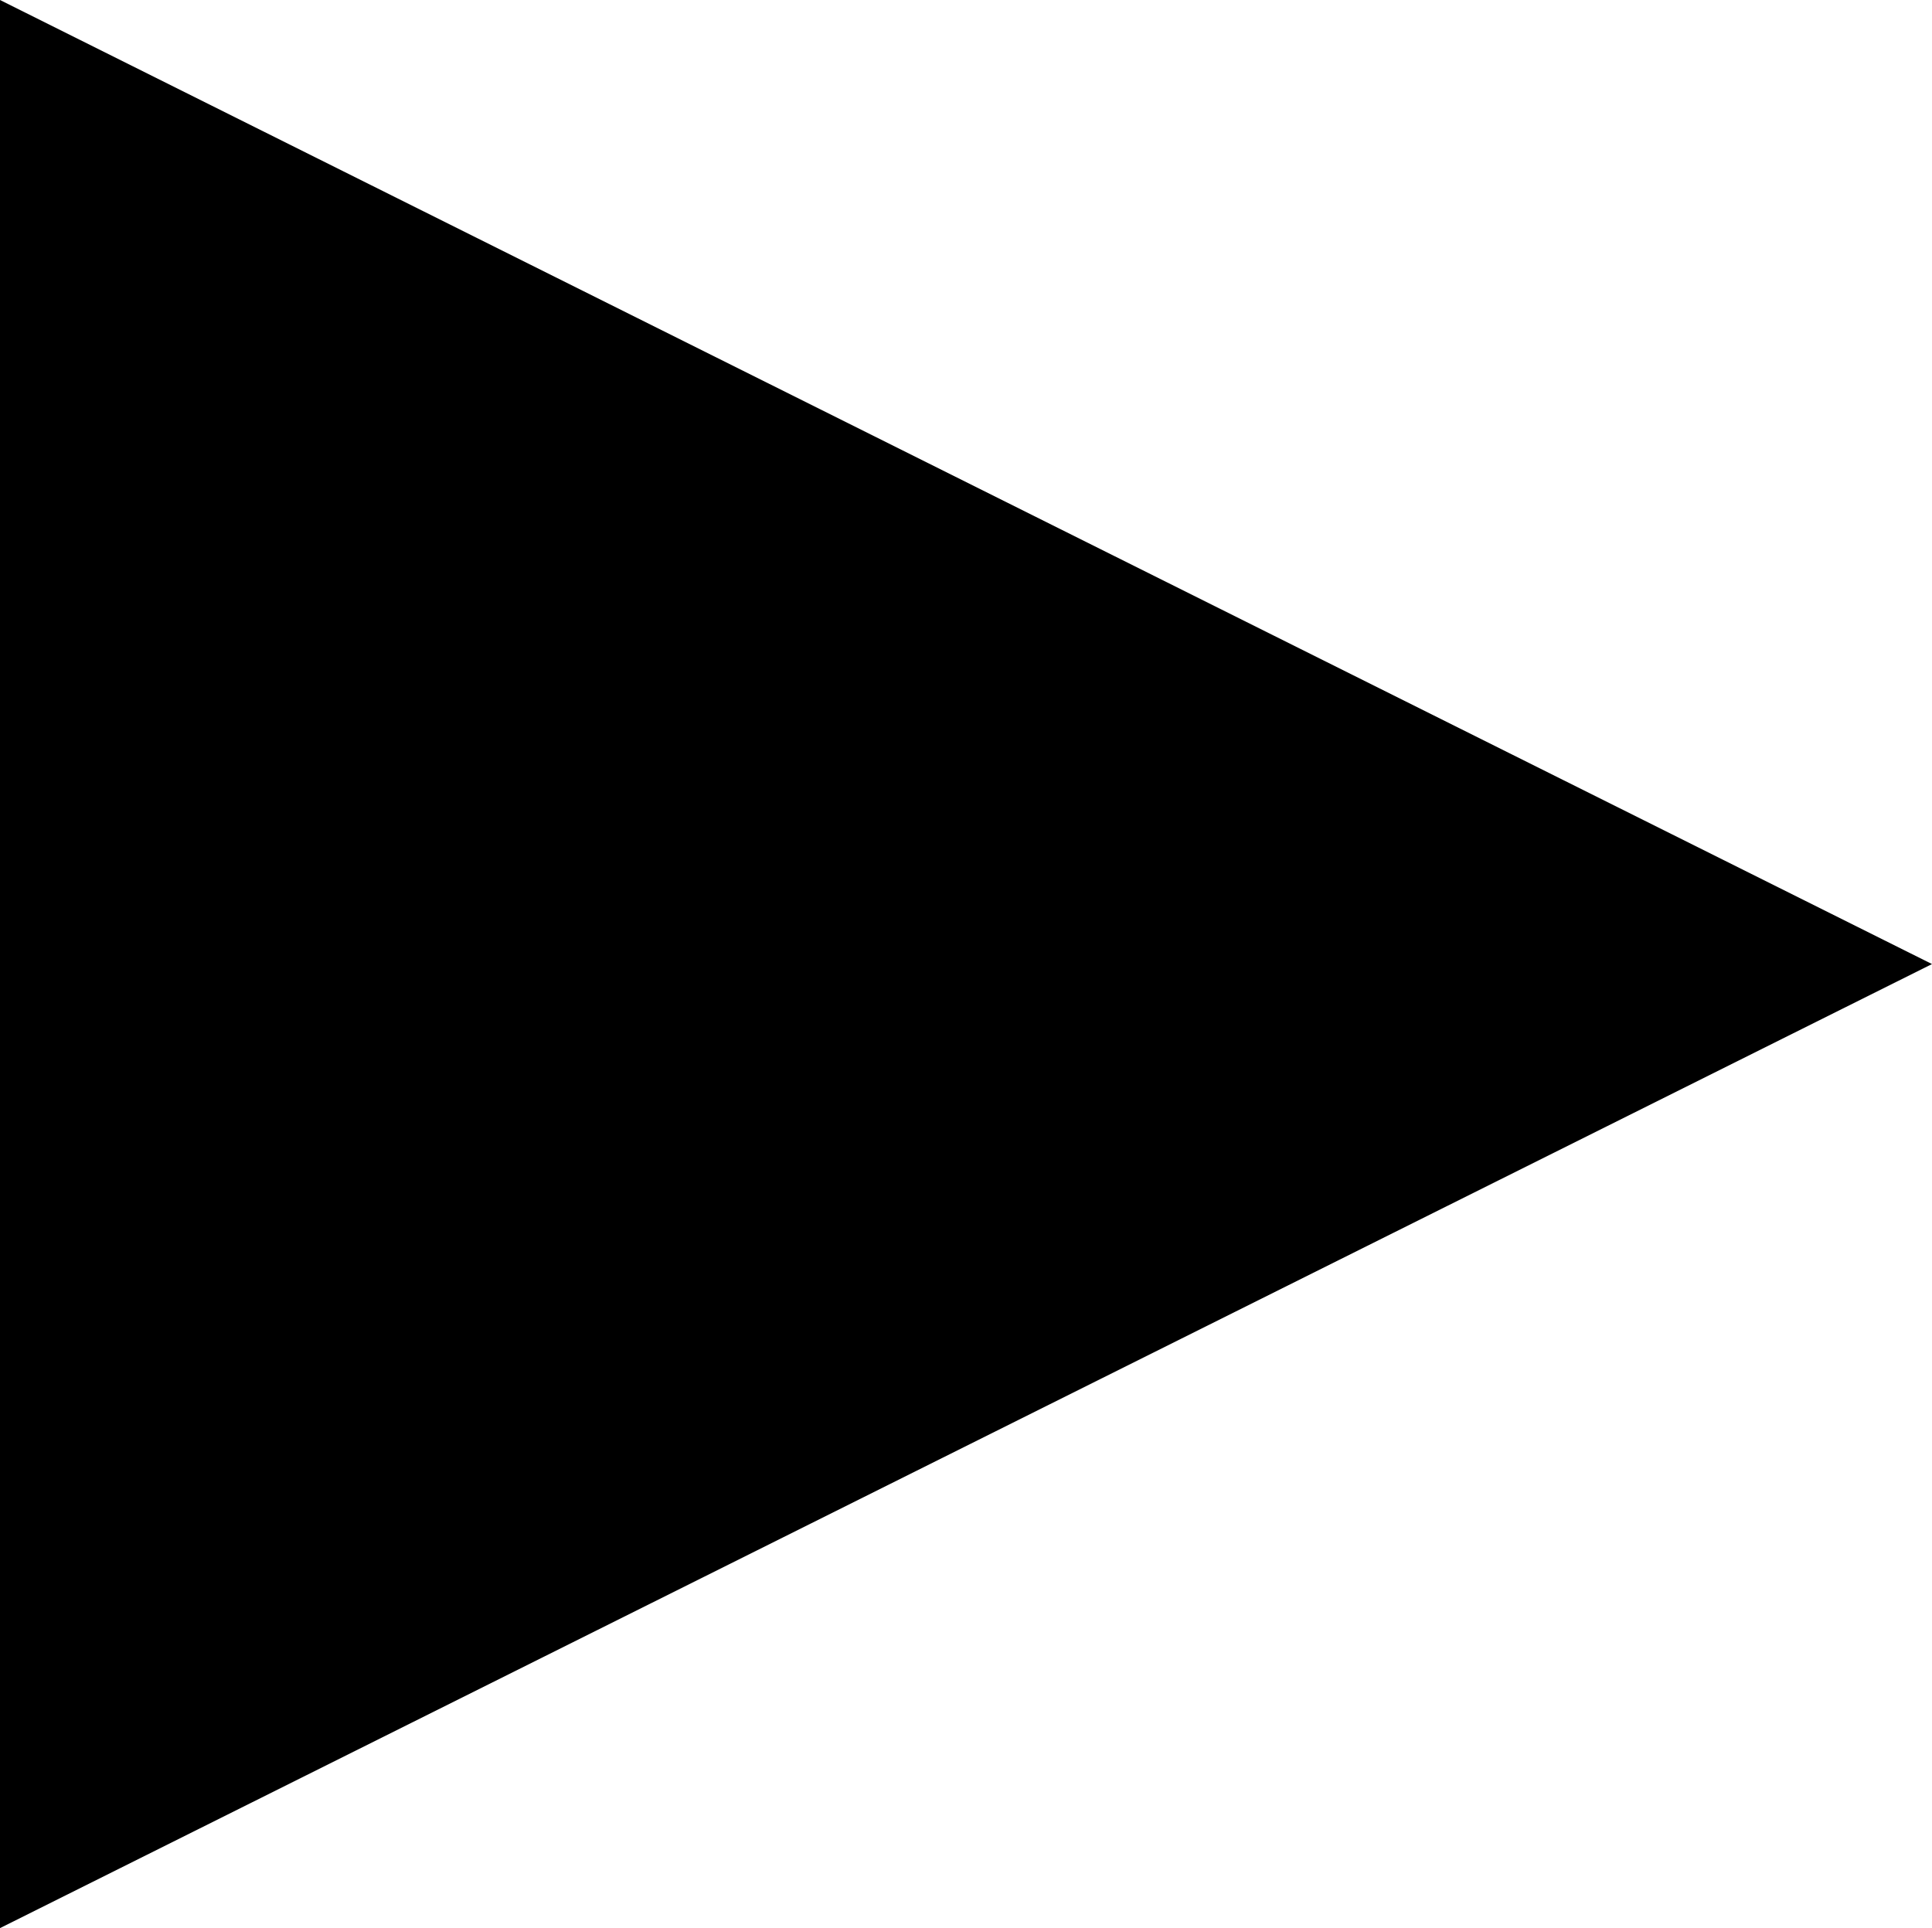<?xml version="1.0" encoding="utf-8"?>
<!-- Generator: Adobe Illustrator 16.0.0, SVG Export Plug-In . SVG Version: 6.00 Build 0)  -->
<!DOCTYPE svg PUBLIC "-//W3C//DTD SVG 1.1//EN" "http://www.w3.org/Graphics/SVG/1.1/DTD/svg11.dtd">
<svg version="1.1" id="Layer_1" xmlns="http://www.w3.org/2000/svg" xmlns:xlink="http://www.w3.org/1999/xlink" x="0px" y="0px"
	 width="11.334px" height="11.312px" viewBox="0 0 11.334 11.312" enable-background="new 0 0 11.334 11.312" xml:space="preserve">
<polygon points="0,0 0,11.312 11.334,5.656 "/>
</svg>